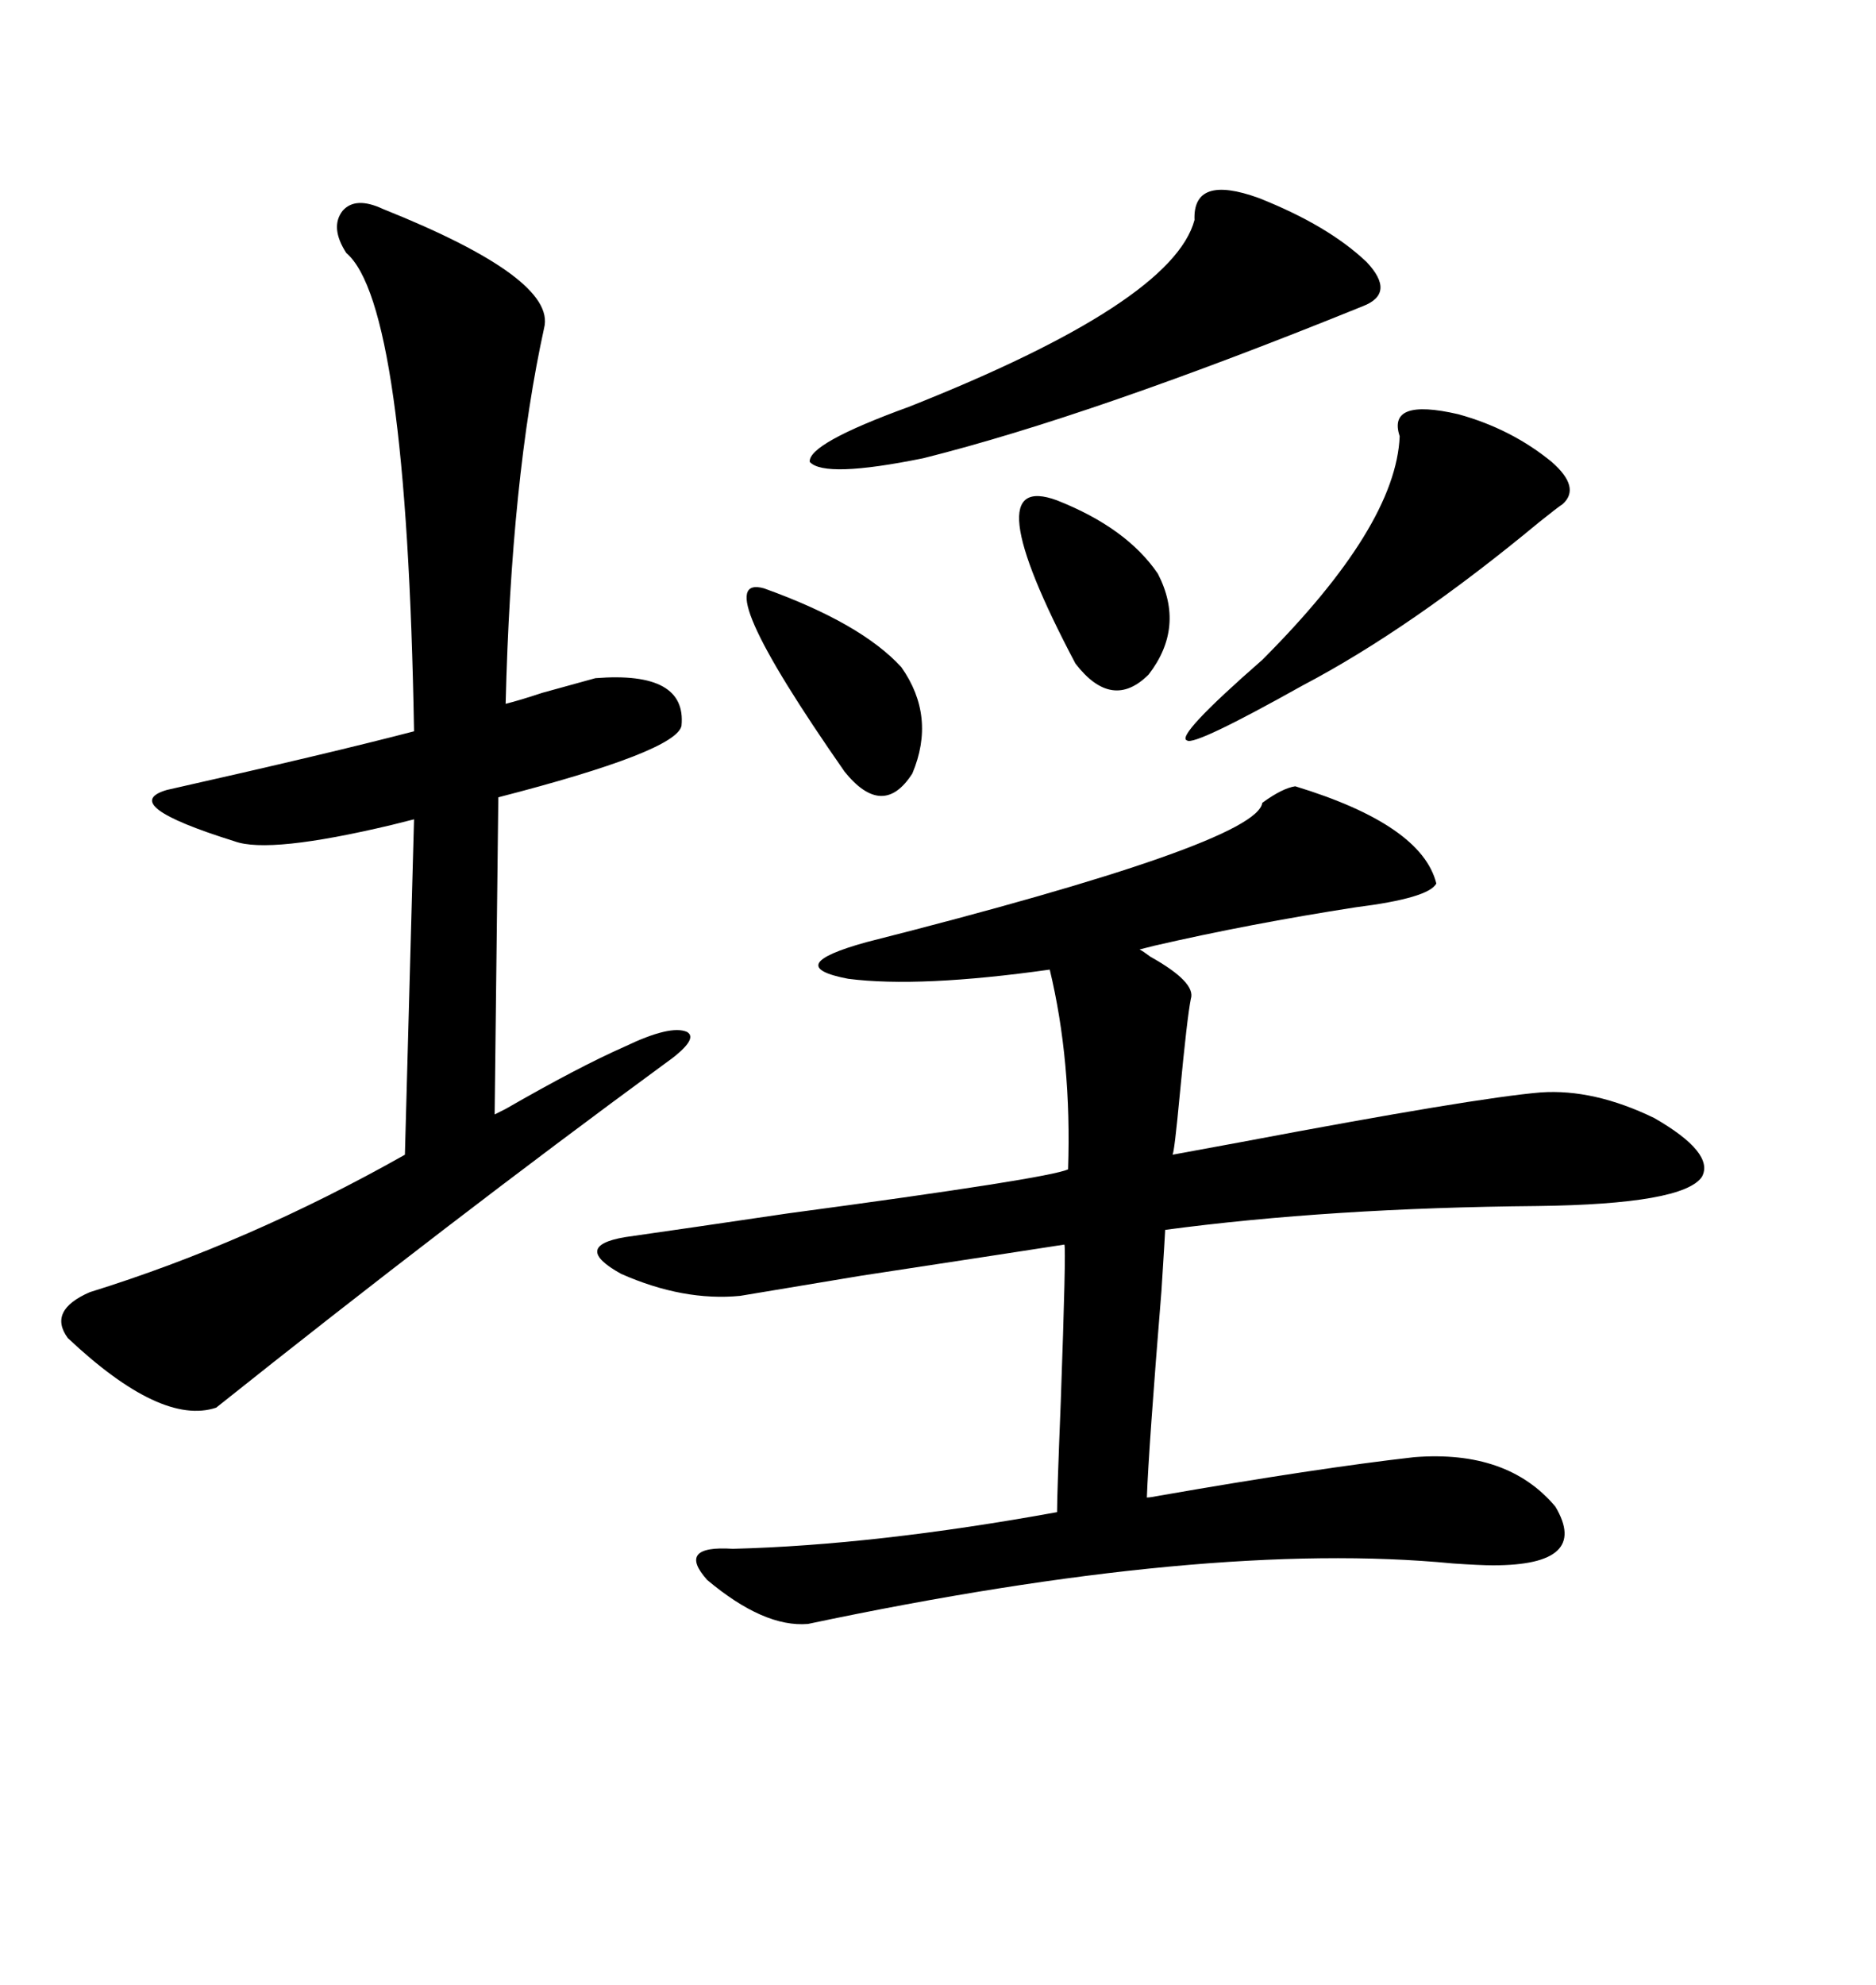 <svg xmlns="http://www.w3.org/2000/svg" xmlns:xlink="http://www.w3.org/1999/xlink" width="300" height="317.285"><path d="M207.13 125.68L207.13 125.68Q227.34 131.84 229.69 141.21L229.69 141.21Q228.52 143.55 216.80 145.02L216.80 145.02Q199.80 147.66 184.57 151.17L184.57 151.17L182.23 151.76Q182.81 152.05 183.98 152.93L183.98 152.93Q191.31 157.03 190.43 159.67L190.43 159.67Q189.84 162.60 188.67 174.90L188.67 174.90Q187.79 184.28 187.50 184.57L187.50 184.57Q190.72 183.98 198.63 182.52L198.63 182.52Q235.84 175.49 246.39 174.61L246.39 174.61Q254.88 174.02 264.55 178.71L264.55 178.71Q274.22 184.28 272.17 188.09L272.17 188.09Q269.24 192.48 245.80 192.77L245.80 192.77Q212.70 193.07 186.33 196.58L186.33 196.58Q186.33 196.88 185.74 206.25L185.74 206.25Q183.69 231.45 183.40 239.36L183.40 239.36Q183.98 239.36 185.45 239.06L185.45 239.06Q210.64 234.67 226.17 232.91L226.17 232.91Q241.11 231.74 248.73 240.82L248.73 240.82Q254.30 250.20 238.77 250.20L238.77 250.20Q236.72 250.20 232.32 249.90L232.32 249.90Q193.07 246.09 129.20 259.57L129.20 259.57Q122.17 260.16 113.09 252.54L113.09 252.54Q108.11 246.97 117.19 247.56L117.19 247.56Q140.04 246.97 169.04 241.70L169.04 241.70Q169.04 238.77 169.63 224.12L169.63 224.12Q170.51 199.51 170.21 198.93L170.21 198.93Q164.65 199.80 137.70 203.91L137.70 203.91Q123.63 206.25 118.36 207.13L118.36 207.13Q109.28 208.01 99.32 203.61L99.32 203.61Q91.41 199.22 99.90 197.75L99.90 197.75Q110.16 196.29 125.98 193.95L125.98 193.95Q167.58 188.38 170.80 186.91L170.80 186.91Q171.39 169.63 167.87 154.98L167.87 154.98Q147.07 157.91 135.64 156.45L135.64 156.45Q124.80 154.39 138.57 150.59L138.57 150.59Q200.98 134.77 201.86 128.32L201.86 128.32Q205.08 125.98 207.13 125.68ZM61.23 33.40L61.23 33.40Q89.06 44.53 87.01 52.44L87.01 52.44Q81.74 76.46 80.86 112.50L80.86 112.50Q83.20 111.91 86.72 110.74L86.72 110.74Q91.99 109.28 95.21 108.40L95.21 108.40Q109.86 107.23 108.98 116.02L108.98 116.02Q108.11 120.12 79.69 127.44L79.69 127.44L79.10 178.13Q79.69 177.83 80.86 177.25L80.86 177.25Q92.58 170.51 99.90 167.29L99.90 167.29Q107.23 163.77 109.86 164.94L109.86 164.94Q111.91 166.11 106.05 170.21L106.05 170.21Q72.07 195.12 34.57 225L34.57 225Q25.78 227.93 10.84 213.87L10.84 213.87Q7.62 209.47 14.36 206.54L14.36 206.54Q39.84 198.63 64.75 184.57L64.75 184.57L66.21 130.96Q65.04 131.25 62.70 131.84L62.70 131.84Q43.07 136.52 37.50 134.47L37.50 134.47Q18.75 128.61 26.66 126.27L26.66 126.27Q52.73 120.41 66.21 116.89L66.21 116.89Q65.04 48.63 55.37 40.43L55.37 40.43Q52.73 36.33 54.79 33.69L54.79 33.69Q56.84 31.35 61.23 33.40ZM191.02 35.16L191.02 35.16Q190.72 27.83 201.27 31.64L201.27 31.64Q212.40 36.04 218.55 41.89L218.55 41.89Q223.24 46.88 217.97 48.93L217.97 48.93Q174.61 66.50 147.66 73.24L147.66 73.24Q131.84 76.46 129.49 73.83L129.49 73.83Q129.20 70.90 145.31 65.04L145.31 65.04Q187.50 48.34 191.02 35.16ZM233.20 66.21L233.20 66.21Q241.70 68.55 248.14 73.83L248.14 73.83Q252.83 77.93 249.90 80.57L249.90 80.57Q249.02 81.15 246.09 83.50L246.09 83.50Q225.59 100.49 208.30 109.57L208.30 109.57Q191.02 119.24 189.84 118.36L189.84 118.36Q187.79 117.77 201.86 105.47L201.86 105.47Q223.24 84.08 223.83 69.73L223.83 69.73Q221.78 63.57 233.20 66.21ZM122.17 94.04L122.17 94.04Q137.70 99.61 144.14 106.64L144.14 106.64Q149.71 114.55 145.90 123.63L145.90 123.63Q141.21 130.96 135.06 123.34L135.06 123.34Q112.79 91.41 122.17 94.04ZM169.04 79.98L169.04 79.98Q180.18 84.38 185.16 91.70L185.16 91.70Q189.55 100.20 183.69 107.81L183.69 107.81Q177.83 113.67 171.97 106.05L171.97 106.05Q155.57 75 169.04 79.98Z"/></svg>